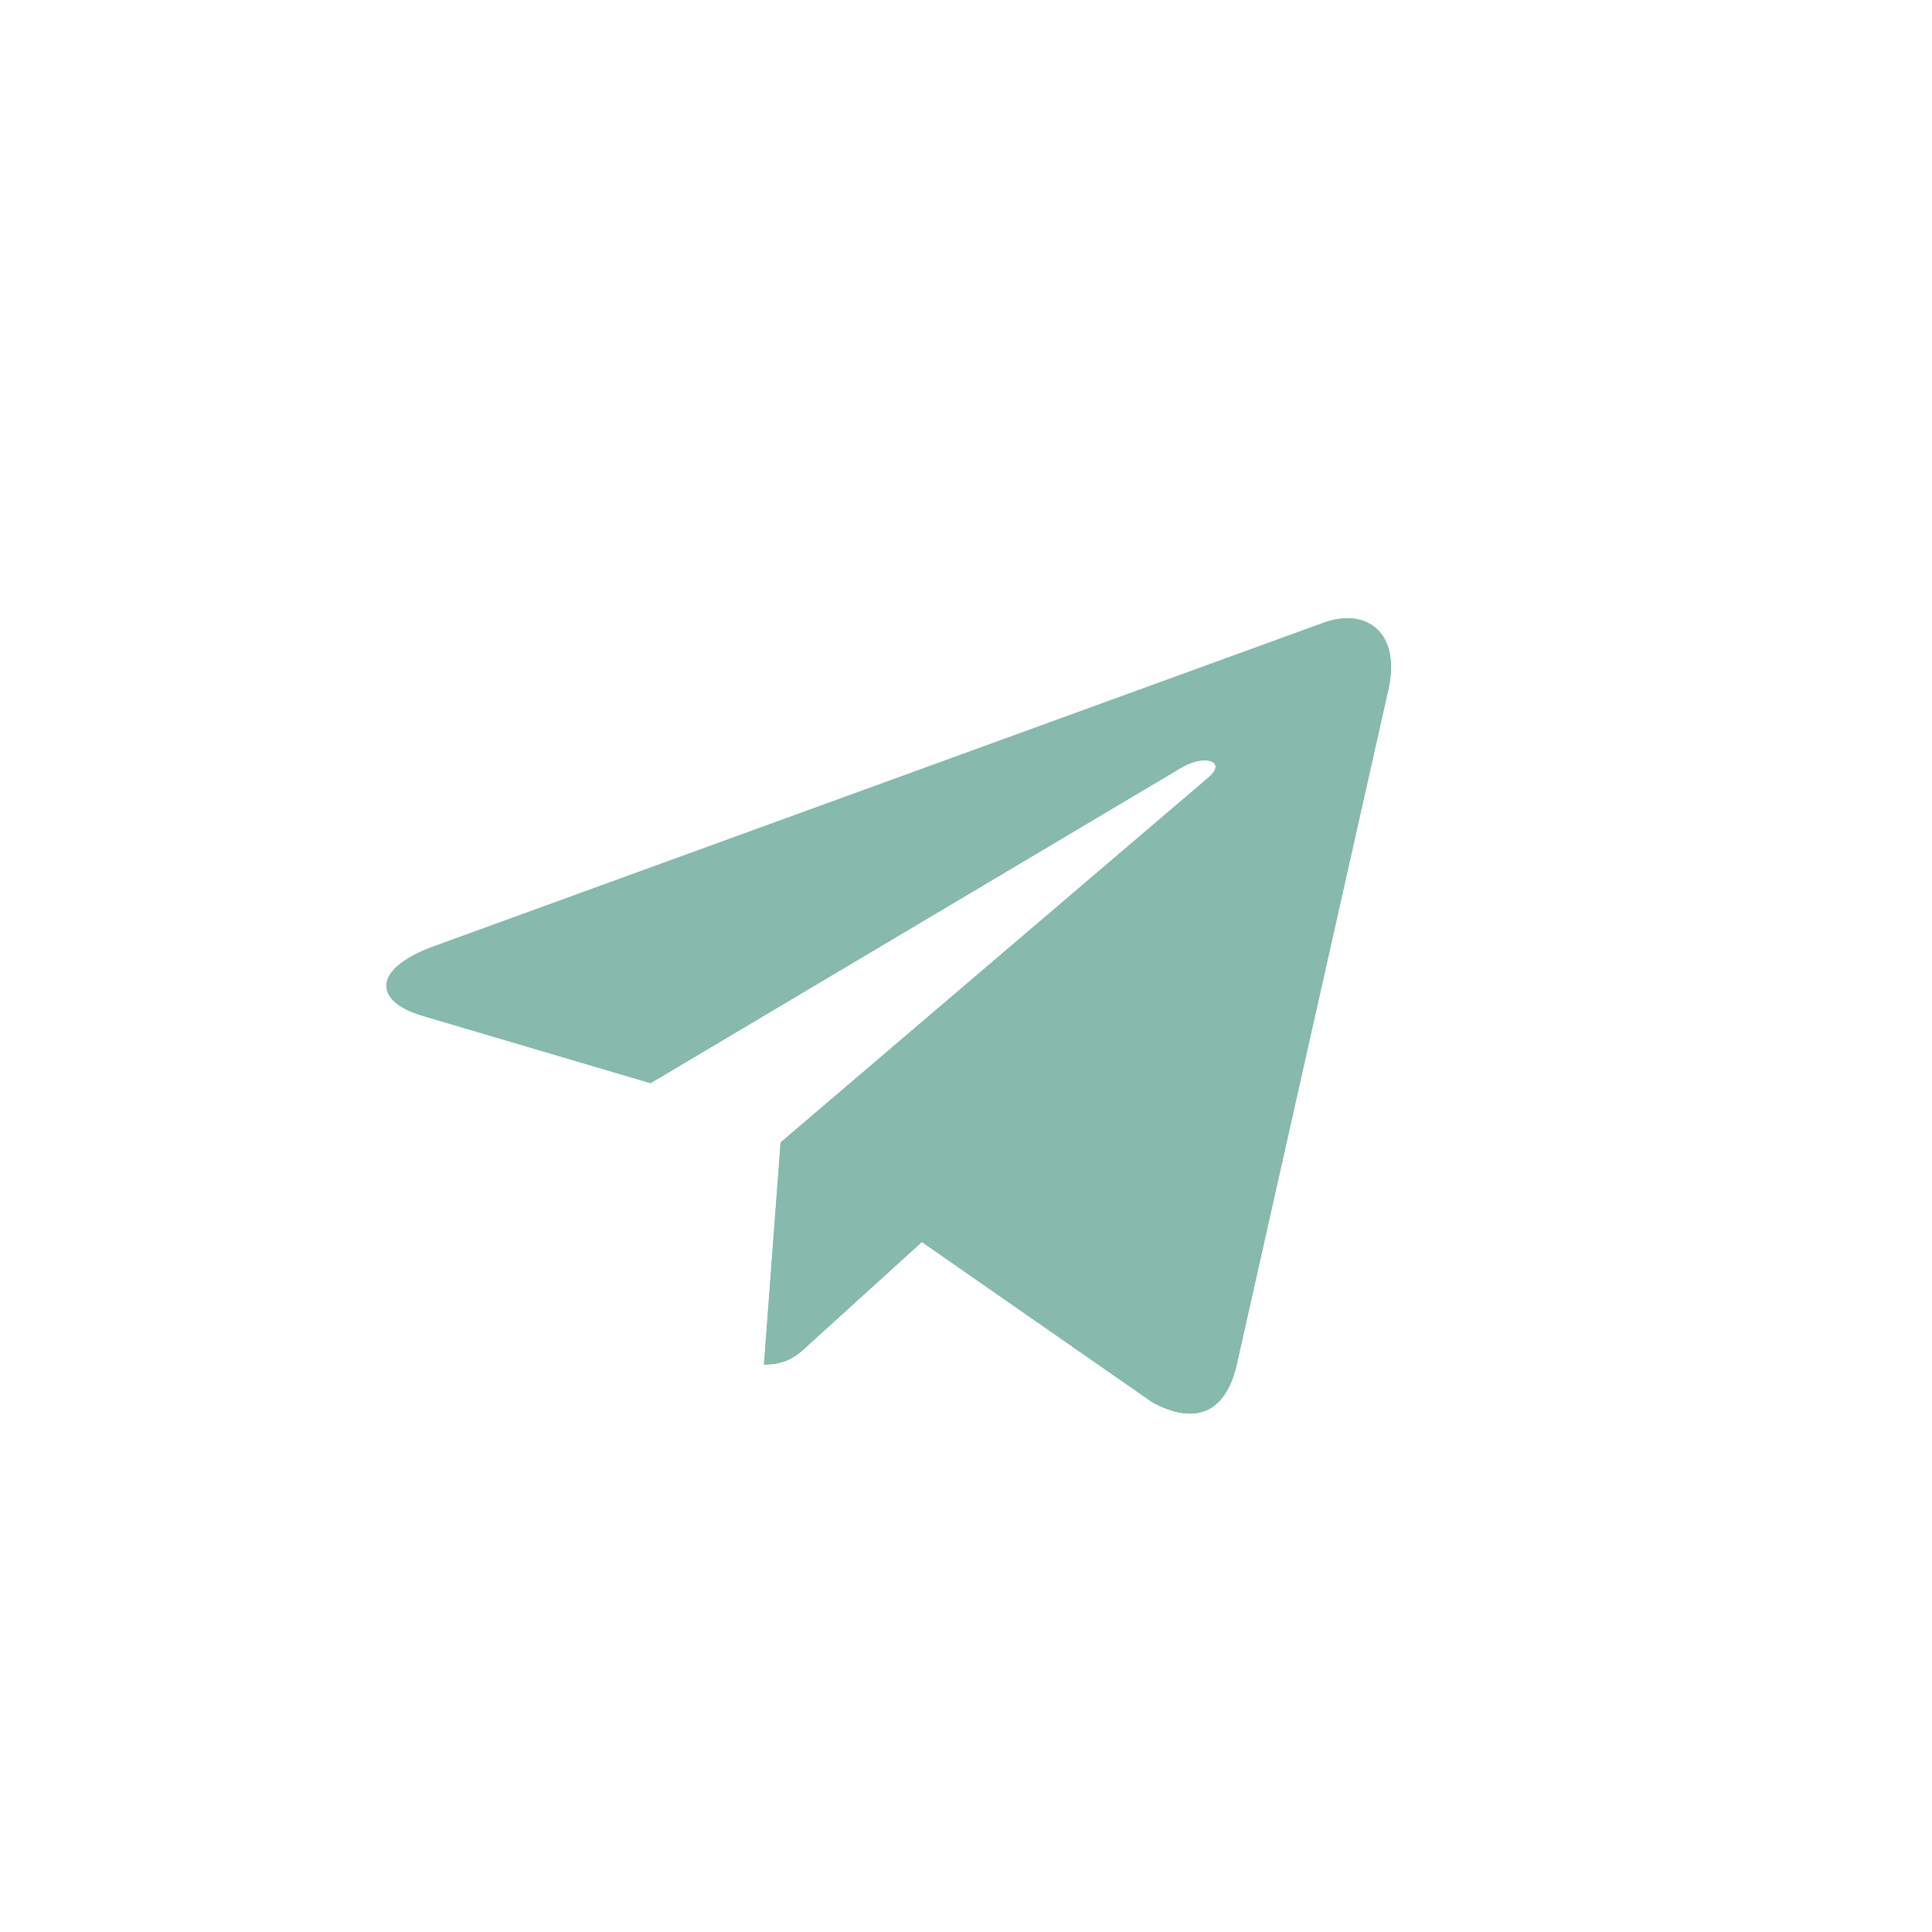 <?xml version="1.0" encoding="UTF-8"?> <svg xmlns="http://www.w3.org/2000/svg" width="25" height="25" viewBox="0 0 25 25" fill="none"><path d="M10.101 14.783L9.886 17.657C10.194 17.657 10.327 17.531 10.487 17.38L11.929 16.071L14.918 18.15C15.466 18.44 15.853 18.288 16 17.671L17.962 8.937L17.963 8.937C18.137 8.167 17.67 7.866 17.136 8.055L5.604 12.249C4.816 12.54 4.828 12.956 5.47 13.145L8.418 14.016L15.267 9.945C15.589 9.743 15.882 9.855 15.641 10.058L10.101 14.783Z" fill="#87B9AC"></path><path d="M10.101 14.783L9.886 17.657C10.194 17.657 10.327 17.531 10.487 17.38L11.929 16.071L14.918 18.15C15.466 18.44 15.853 18.288 16 17.671L17.962 8.937L17.963 8.937C18.137 8.167 17.67 7.866 17.136 8.055L5.604 12.249C4.816 12.54 4.828 12.956 5.47 13.145L8.418 14.016L15.267 9.945C15.589 9.743 15.882 9.855 15.641 10.058L10.101 14.783Z" fill="#87B9AC"></path></svg> 